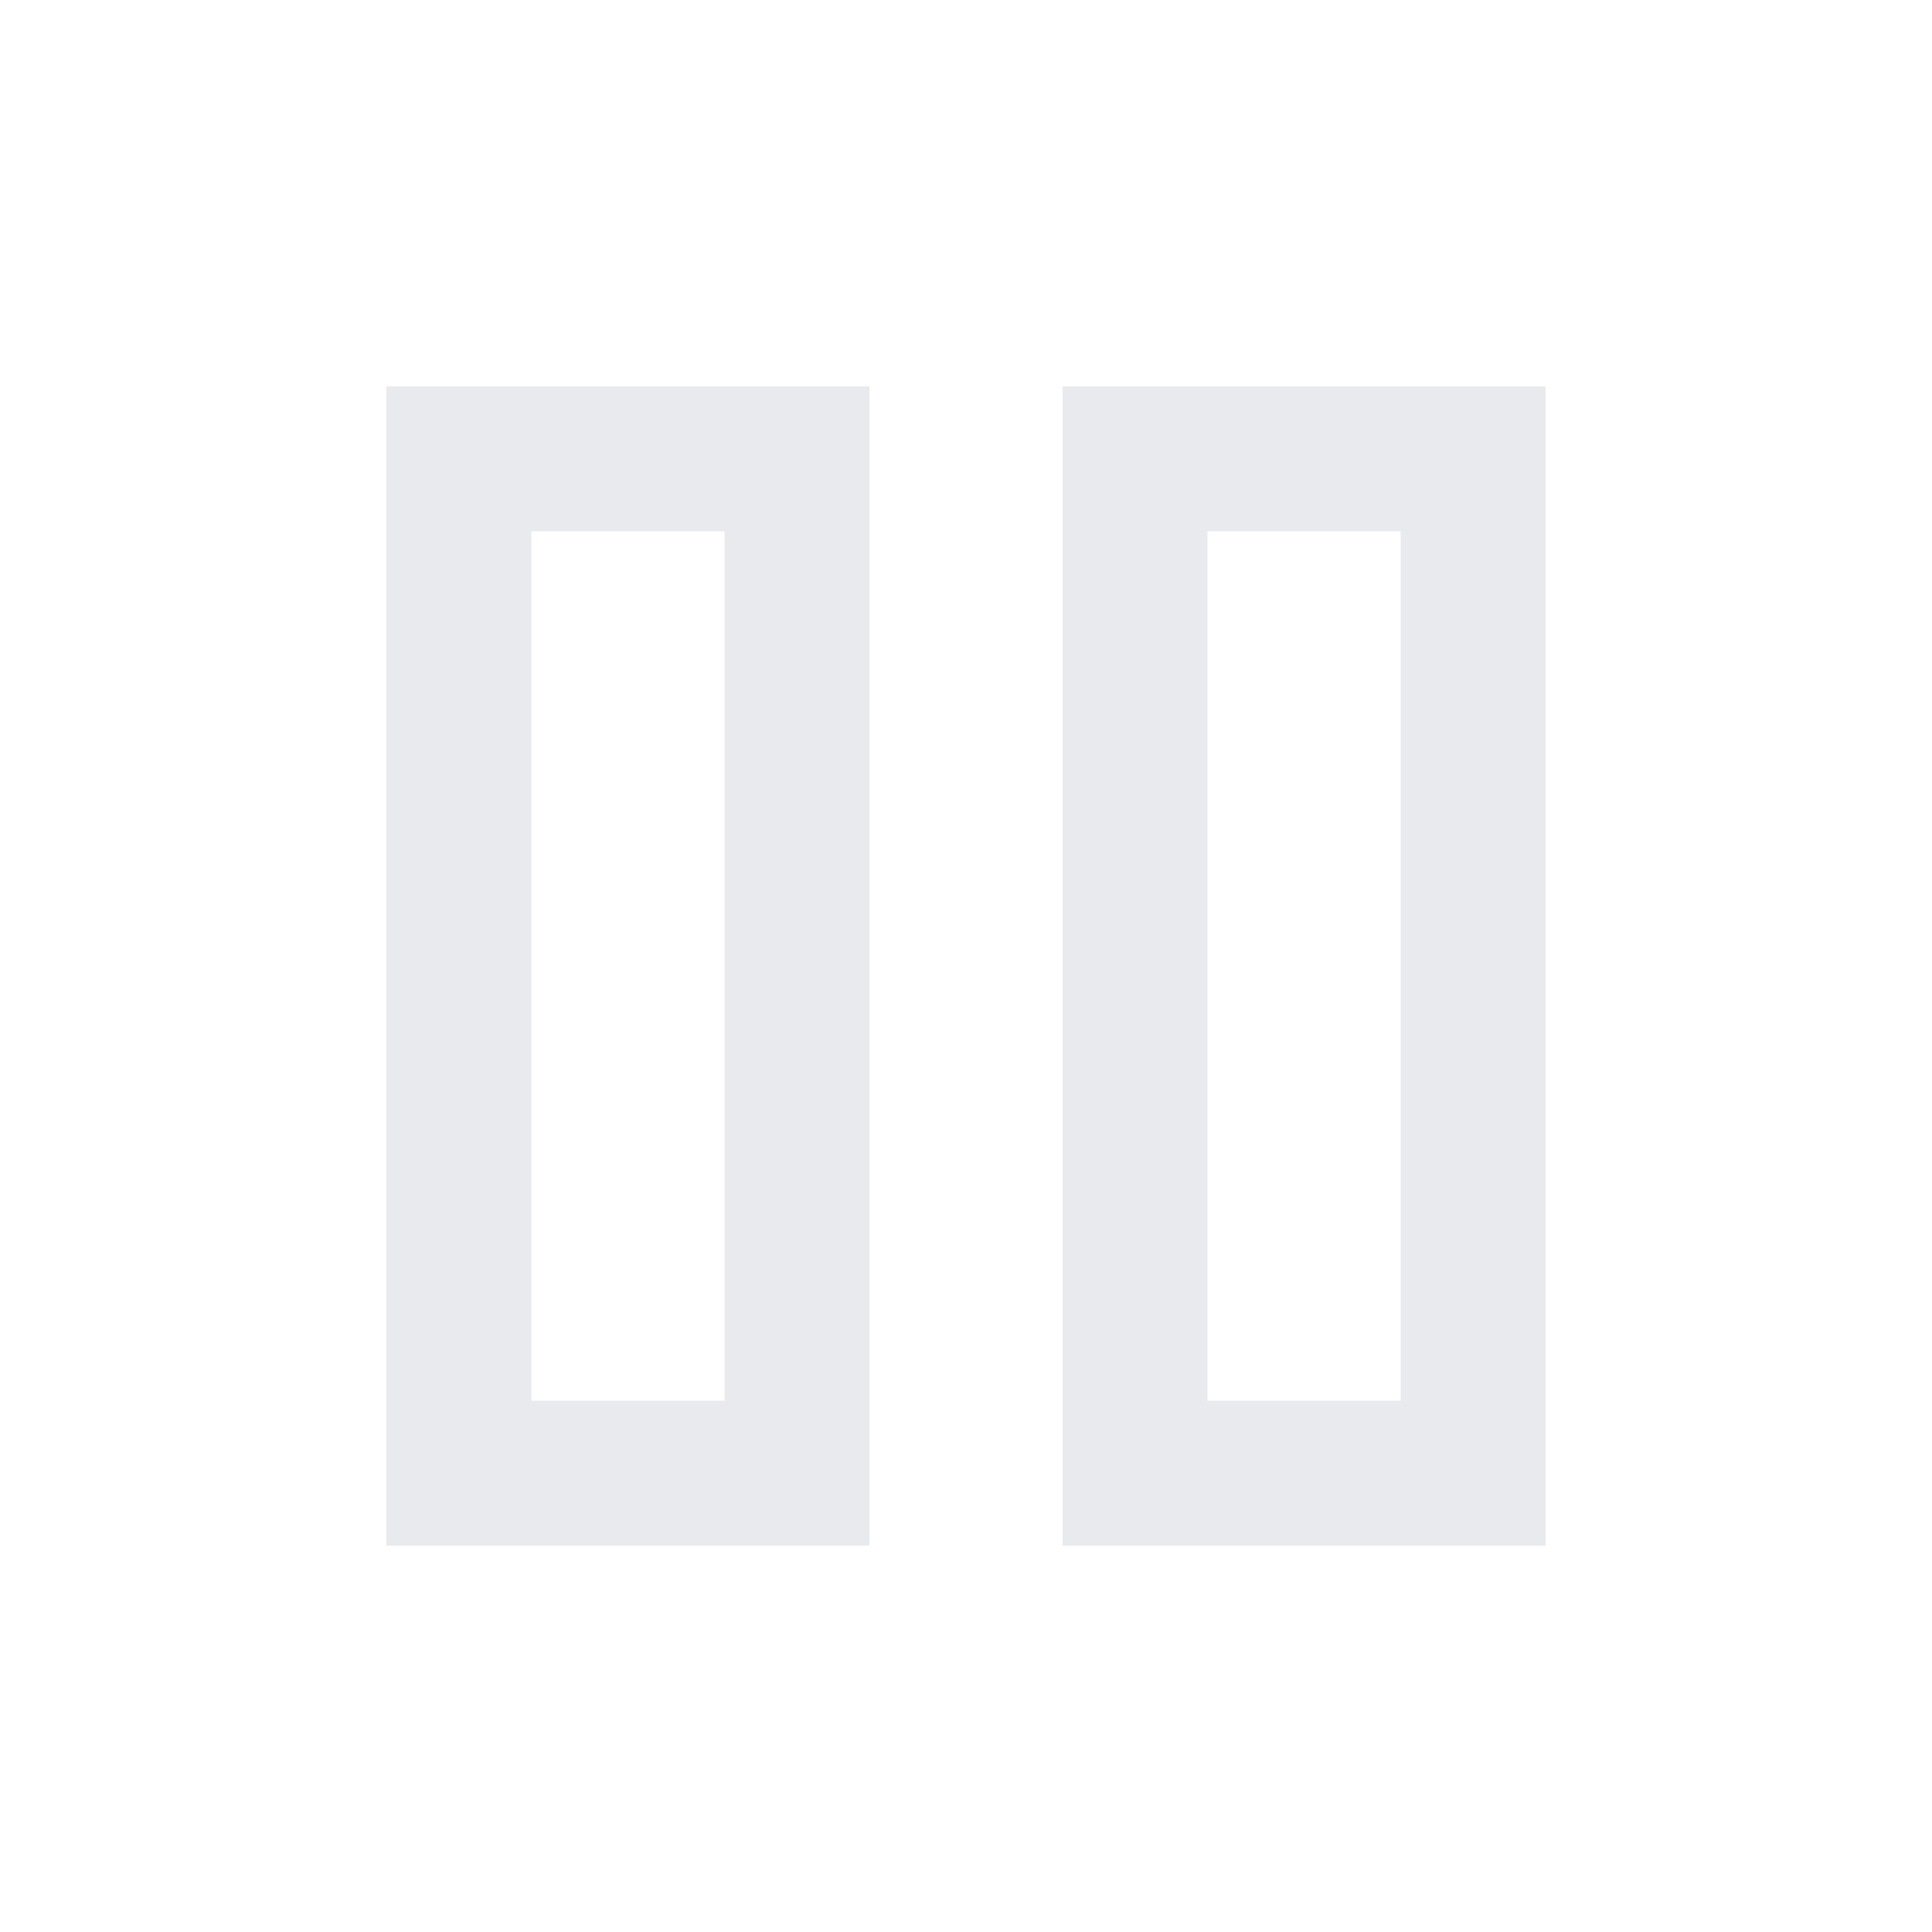 <svg xmlns="http://www.w3.org/2000/svg" height="20px" viewBox="0 -960 960 960" width="20px" fill="#e8eaed"><path d="M528-192v-576h240v576H528Zm-336 0v-576h240v576H192Zm408-72h96v-432h-96v432Zm-336 0h96v-432h-96v432Zm0-432v432-432Zm336 0v432-432Z"/></svg>